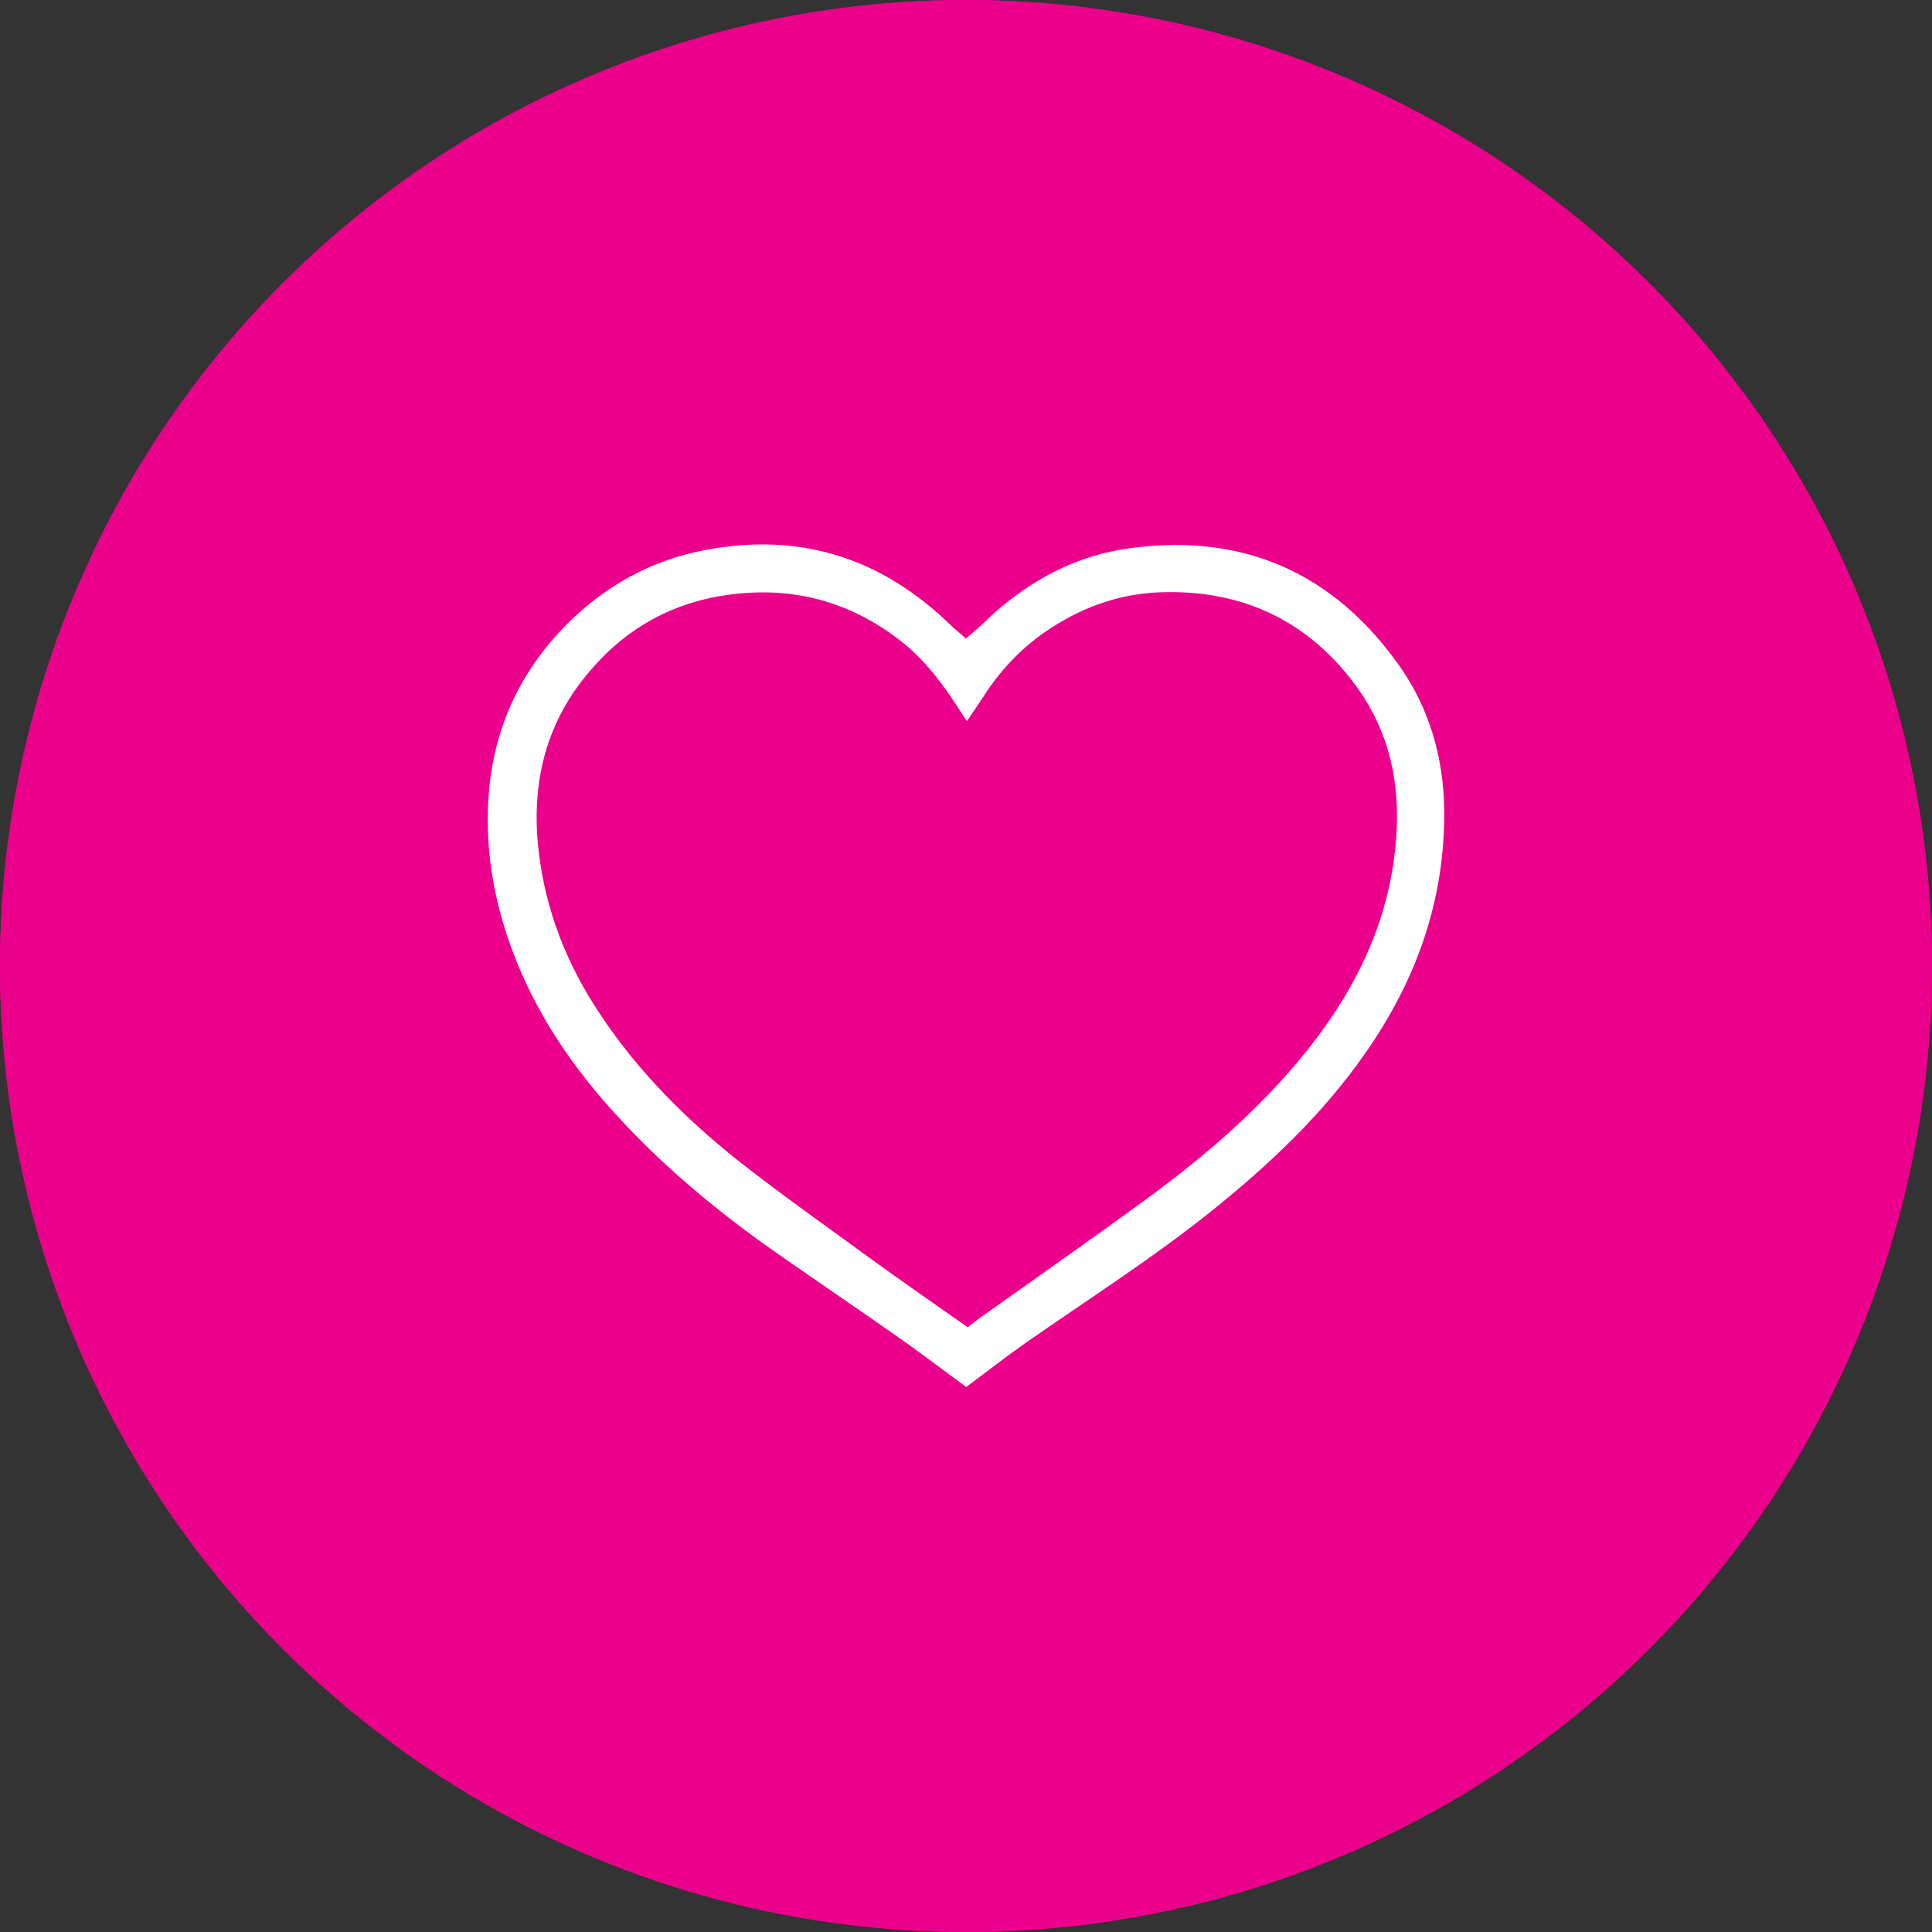 <?xml version="1.0" encoding="UTF-8"?>
<svg xmlns="http://www.w3.org/2000/svg" id="Layer_1" version="1.1" viewBox="0 0 400 400">
  <rect x="0" y="0" width="400" height="400" fill="#333333" stroke="none"/>
  <defs>
    <style>
      .st0 {
        fill: #fff;
      }

      .st1 {
        fill: #eb008b;
      }
    </style>
  </defs>
  <g>
    <circle class="st1" cx="200" cy="200" r="200"></circle>
    <g id="YefVcF">
      <path class="st0" d="M200.1,287.2c-4.8-3.5-9.6-7.2-14.5-10.6-9.5-6.7-19.1-13.1-28.5-19.8-10.3-7.5-20-15.7-28.7-25.1-9.6-10.3-17.5-21.8-22.4-35.1-4-10.8-5.8-22-4.7-33.5,1.3-13.1,6.7-24.4,16-33.8,8-8,17.5-13.3,28.6-15.4,19.7-3.8,36.6,1.6,50.9,15.5,1,1,2.2,1.9,3.2,2.8.9-.8,2-1.7,3.1-2.7,8.8-8.7,19.2-14.6,31.6-16.1,22.9-2.9,41.3,5.3,54.7,24,7,9.7,9.9,20.9,9.6,32.9-.4,17.7-6.3,33.4-16.3,47.7-8.9,12.8-20.1,23.3-32.2,33-12.3,9.8-25.5,18.2-38.4,27.2-4.1,2.9-8.1,6-12.1,9ZM200.2,274.9c1-.7,1.9-1.5,2.9-2.2,11.7-8.3,23.4-16.5,35-25,11.4-8.4,22.1-17.6,31.2-28.6,11.6-14,19.2-29.6,19.9-48.1.4-11.1-2.4-21.2-9.2-30-9.7-12.6-22.8-18.7-38.7-18.4-8.1.1-15.5,2.4-22.4,6.6-6.3,3.8-11.3,8.8-15.2,14.9-1.1,1.7-2.3,3.4-3.5,5.2-.6-.8-1-1.5-1.4-2.1-3.4-5.3-7.2-10.5-12.2-14.4-10.2-8-21.7-11.3-34.6-9.8-12.5,1.4-22.7,7.1-30.6,16.8-8.7,10.6-11.4,22.9-9.9,36.2,1.4,12.5,5.9,23.8,12.9,34.2,7.7,11.6,17.5,21.4,28.3,30,9,7.1,18.4,13.7,27.7,20.5,6.6,4.8,13.3,9.4,20.1,14.2Z"></path>
    </g>
  </g>
  <g>
    <circle class="st1" cx="200" cy="200" r="200"></circle>
    <g id="YefVcF1" data-name="YefVcF">
      <path class="st0" d="M200.1,287.2c-4.8-3.5-9.6-7.2-14.5-10.6-9.5-6.7-19.1-13.1-28.5-19.8-10.3-7.5-20-15.7-28.7-25.1-9.6-10.3-17.5-21.8-22.4-35.1-4-10.8-5.8-22-4.7-33.5,1.3-13.1,6.7-24.4,16-33.8,8-8,17.5-13.3,28.6-15.4,19.7-3.8,36.6,1.6,50.9,15.5,1,1,2.2,1.9,3.2,2.8.9-.8,2-1.7,3.1-2.7,8.8-8.7,19.2-14.6,31.6-16.1,22.9-2.9,41.3,5.3,54.7,24,7,9.7,9.9,20.9,9.6,32.9-.4,17.7-6.3,33.4-16.3,47.7-8.9,12.8-20.1,23.3-32.2,33-12.3,9.8-25.5,18.2-38.4,27.2-4.1,2.9-8.1,6-12.1,9ZM200.2,274.9c1-.7,1.9-1.5,2.9-2.2,11.7-8.3,23.4-16.5,35-25,11.4-8.4,22.1-17.6,31.2-28.6,11.6-14,19.2-29.6,19.9-48.1.4-11.1-2.4-21.2-9.2-30-9.7-12.6-22.8-18.7-38.7-18.4-8.1.1-15.5,2.4-22.4,6.6-6.3,3.8-11.3,8.8-15.2,14.9-1.1,1.7-2.3,3.4-3.5,5.2-.6-.8-1-1.5-1.4-2.1-3.4-5.3-7.2-10.5-12.2-14.4-10.2-8-21.7-11.3-34.6-9.8-12.5,1.4-22.7,7.1-30.6,16.8-8.7,10.6-11.4,22.9-9.9,36.2,1.4,12.5,5.9,23.8,12.9,34.2,7.7,11.6,17.5,21.4,28.3,30,9,7.1,18.4,13.7,27.7,20.5,6.6,4.8,13.3,9.4,20.1,14.2Z"></path>
    </g>
  </g>
</svg>
